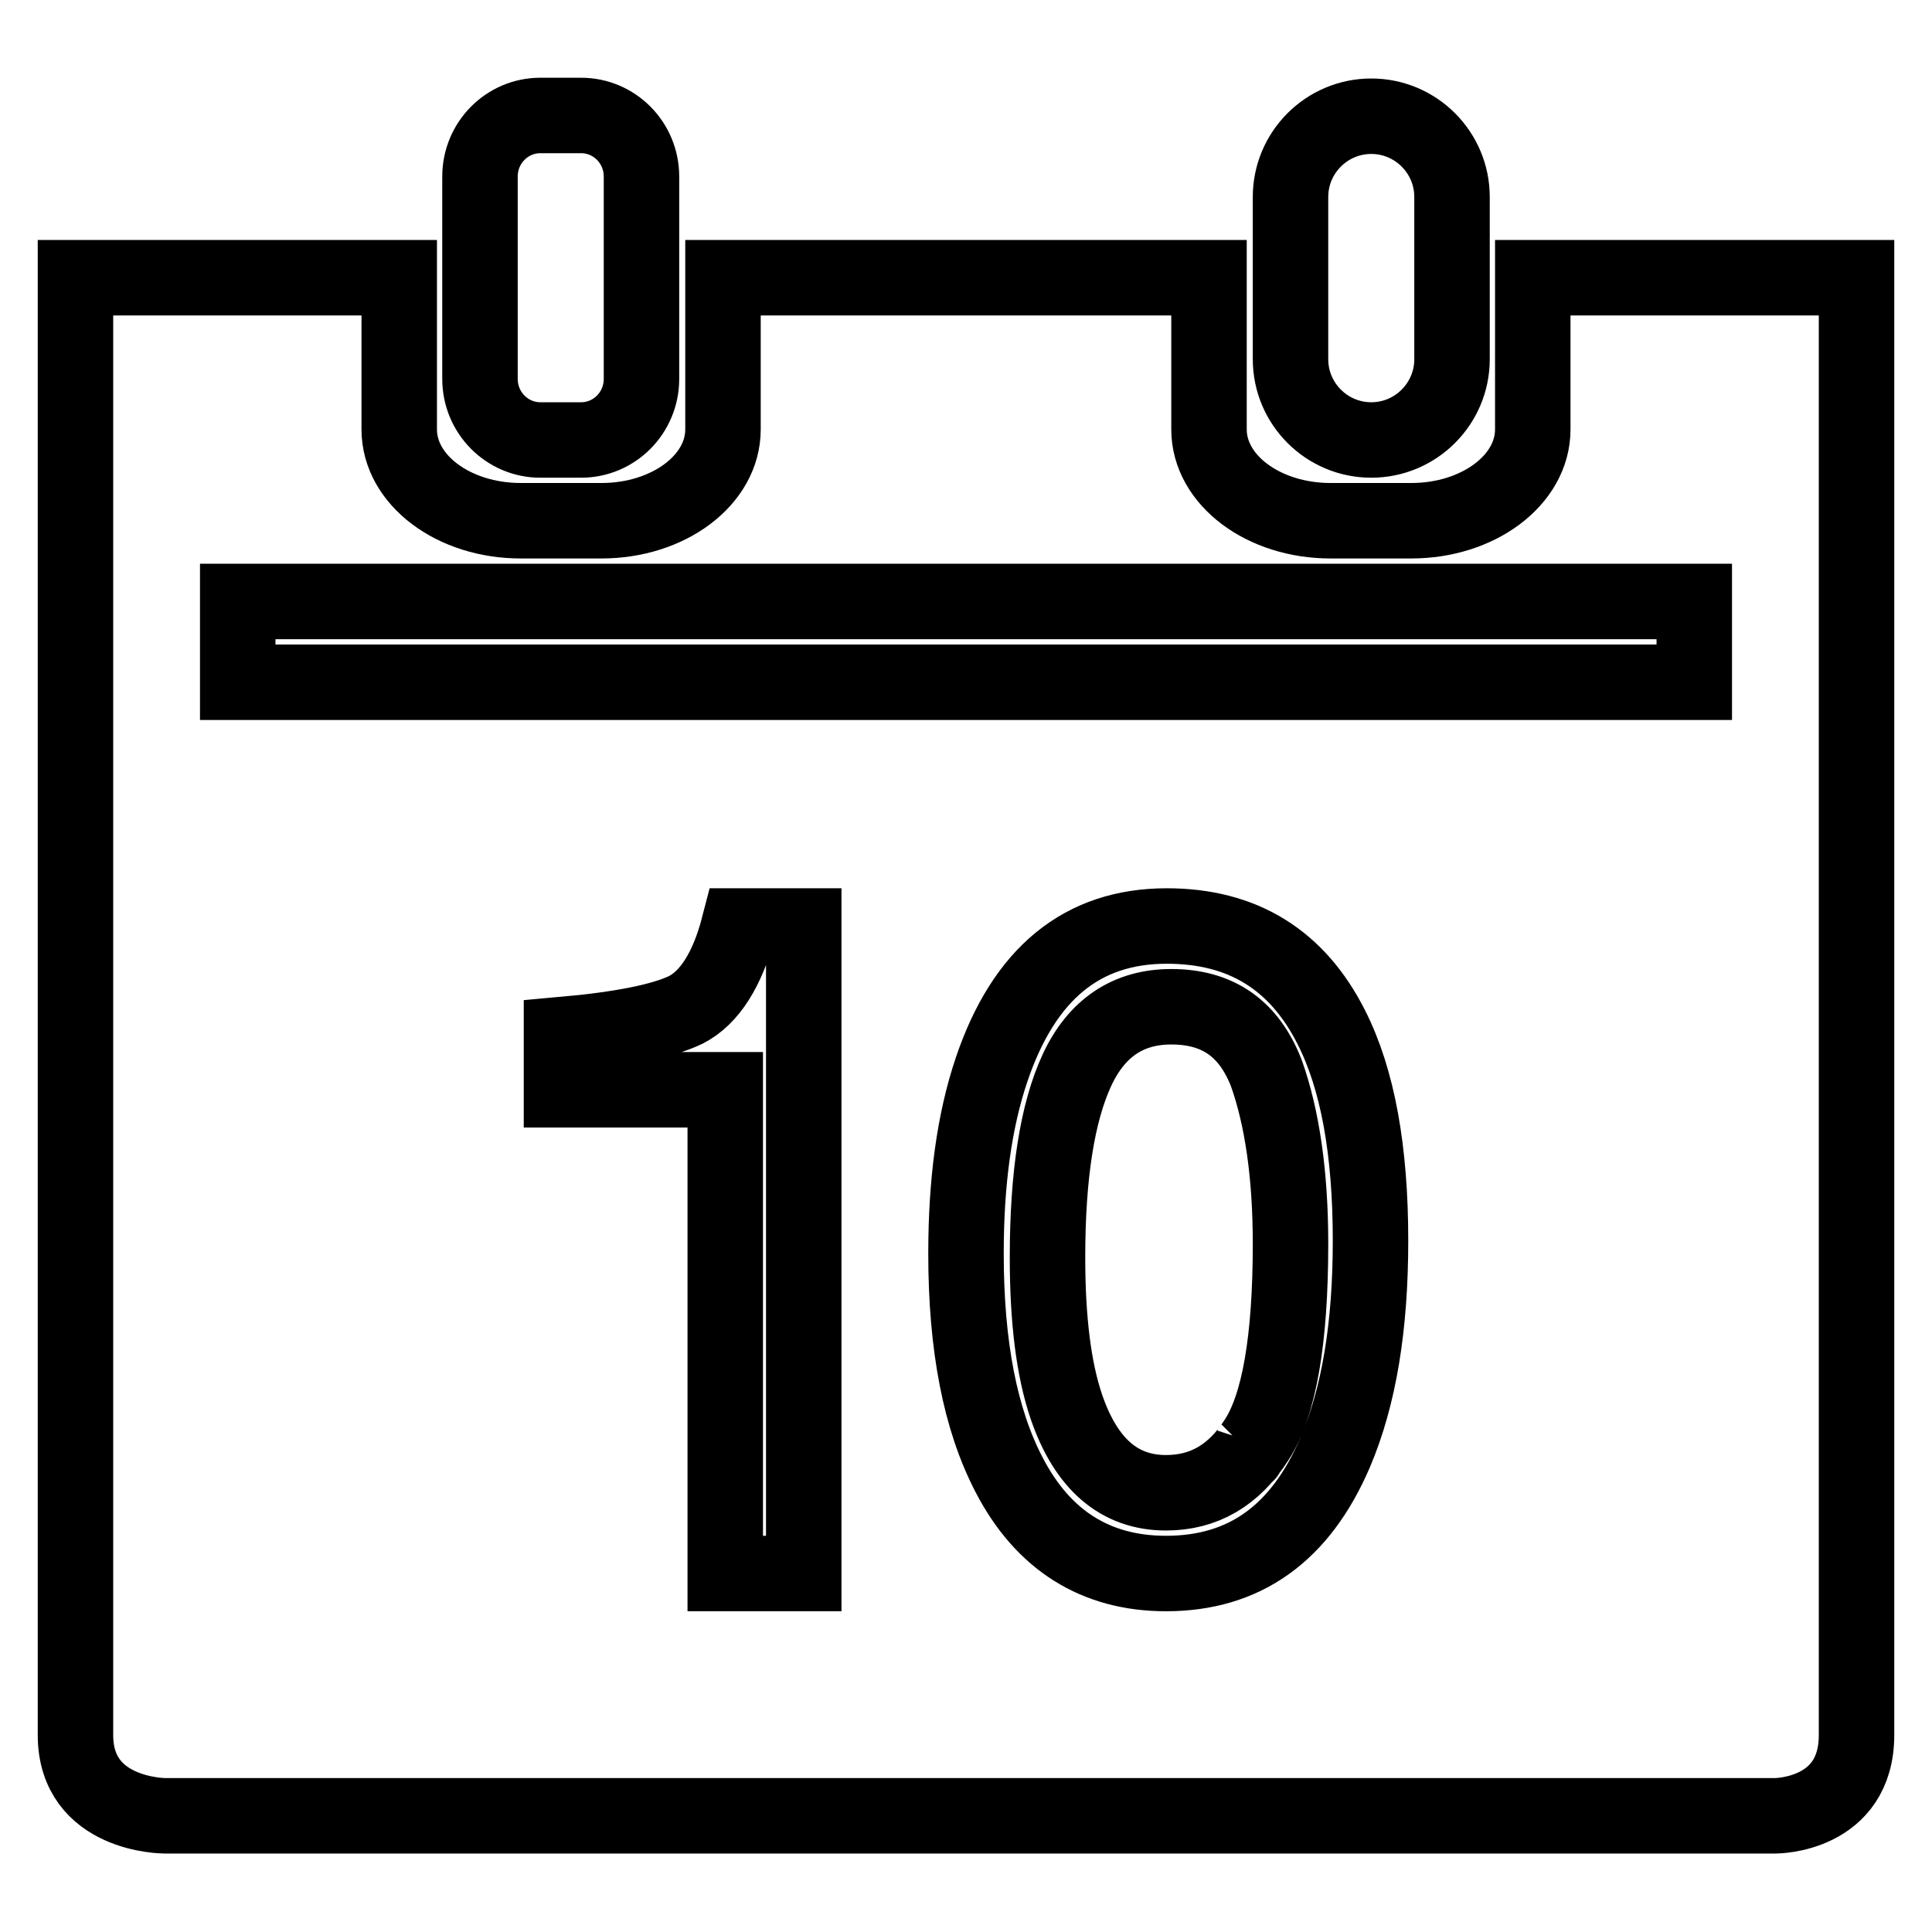 <?xml version="1.0" encoding="utf-8"?>
<!-- Svg Vector Icons : http://www.onlinewebfonts.com/icon -->
<!DOCTYPE svg PUBLIC "-//W3C//DTD SVG 1.1//EN" "http://www.w3.org/Graphics/SVG/1.1/DTD/svg11.dtd">
<svg version="1.1" xmlns="http://www.w3.org/2000/svg" xmlns:xlink="http://www.w3.org/1999/xlink" x="0px" y="0px" viewBox="0 0 256 256" enable-background="new 0 0 256 256" xml:space="preserve">
<g> <path stroke-width="10" fill-opacity="0" stroke="#000000"  d="M165.4,192.3C165.1,192.9,165.2,192.7,165.4,192.3L165.4,192.3z M165.4,192.3c0.1-0.2,0.3-0.4,0.5-0.9 C165.8,191.8,165.6,192.1,165.4,192.3z M52.9,56.9l0-20.1H10v193.1c0,10.7,11.8,10.7,11.8,10.7h213.5c0,0,10.7,0,10.7-10.7V36.8 h-42.9v20.1c0,6.7-7.2,12.1-16.1,12.1h-10.7c-8.9,0-16.1-5.4-16.1-12.1V36.8H95.8v20.1c0,6.7-7.2,12.1-16.1,12.1H69 C60.1,69,52.9,63.6,52.9,56.9z M106.5,208.5H96.1v-64.1H74.4v-7.3c7.9-0.7,13.4-1.8,16.5-3.3c3.1-1.6,5.5-5.3,7-11.1h8.6V208.5z  M176.9,192.5c-4.6,10.7-12,16-22.4,16c-9.3,0-16.3-4.4-20.8-13.1c-3.8-7.3-5.7-17-5.7-29.3c0-9.5,1.1-17.6,3.4-24.4 c4.3-12.7,12-19,23.2-19c10.1,0,17.3,4.5,21.8,13.4c3.5,6.9,5.2,16.3,5.2,28.3C181.6,175.7,180.1,185,176.9,192.5z M224.5,79.7 v10.7H31.5V79.7H224.5z M155.2,133.4c-5.7,0-9.9,2.8-12.5,8.4c-2.6,5.6-3.9,13.9-3.9,24.8c0,8.2,0.8,14.8,2.5,19.8 c2.6,7.6,7,11.4,13.2,11.4c5,0,9-2.3,12-7c3-4.6,4.5-13.3,4.5-26c0-9.1-1.1-16.7-3.2-22.6C165.5,136.3,161.4,133.4,155.2,133.4z  M192.4,47.6V26.1c0-5.9-4.8-10.7-10.7-10.7c-5.9,0-10.7,4.8-10.7,10.7v21.5c0,5.9,4.8,10.7,10.7,10.7 C187.6,58.3,192.4,53.5,192.4,47.6z M77,58.3c4.4,0,8-3.6,8-8.1V23.4c0-4.5-3.6-8.1-8-8.1h-5.4c-4.4,0-8,3.6-8,8.1v26.8 c0,4.5,3.6,8.1,8,8.1H77z"/></g>
</svg>